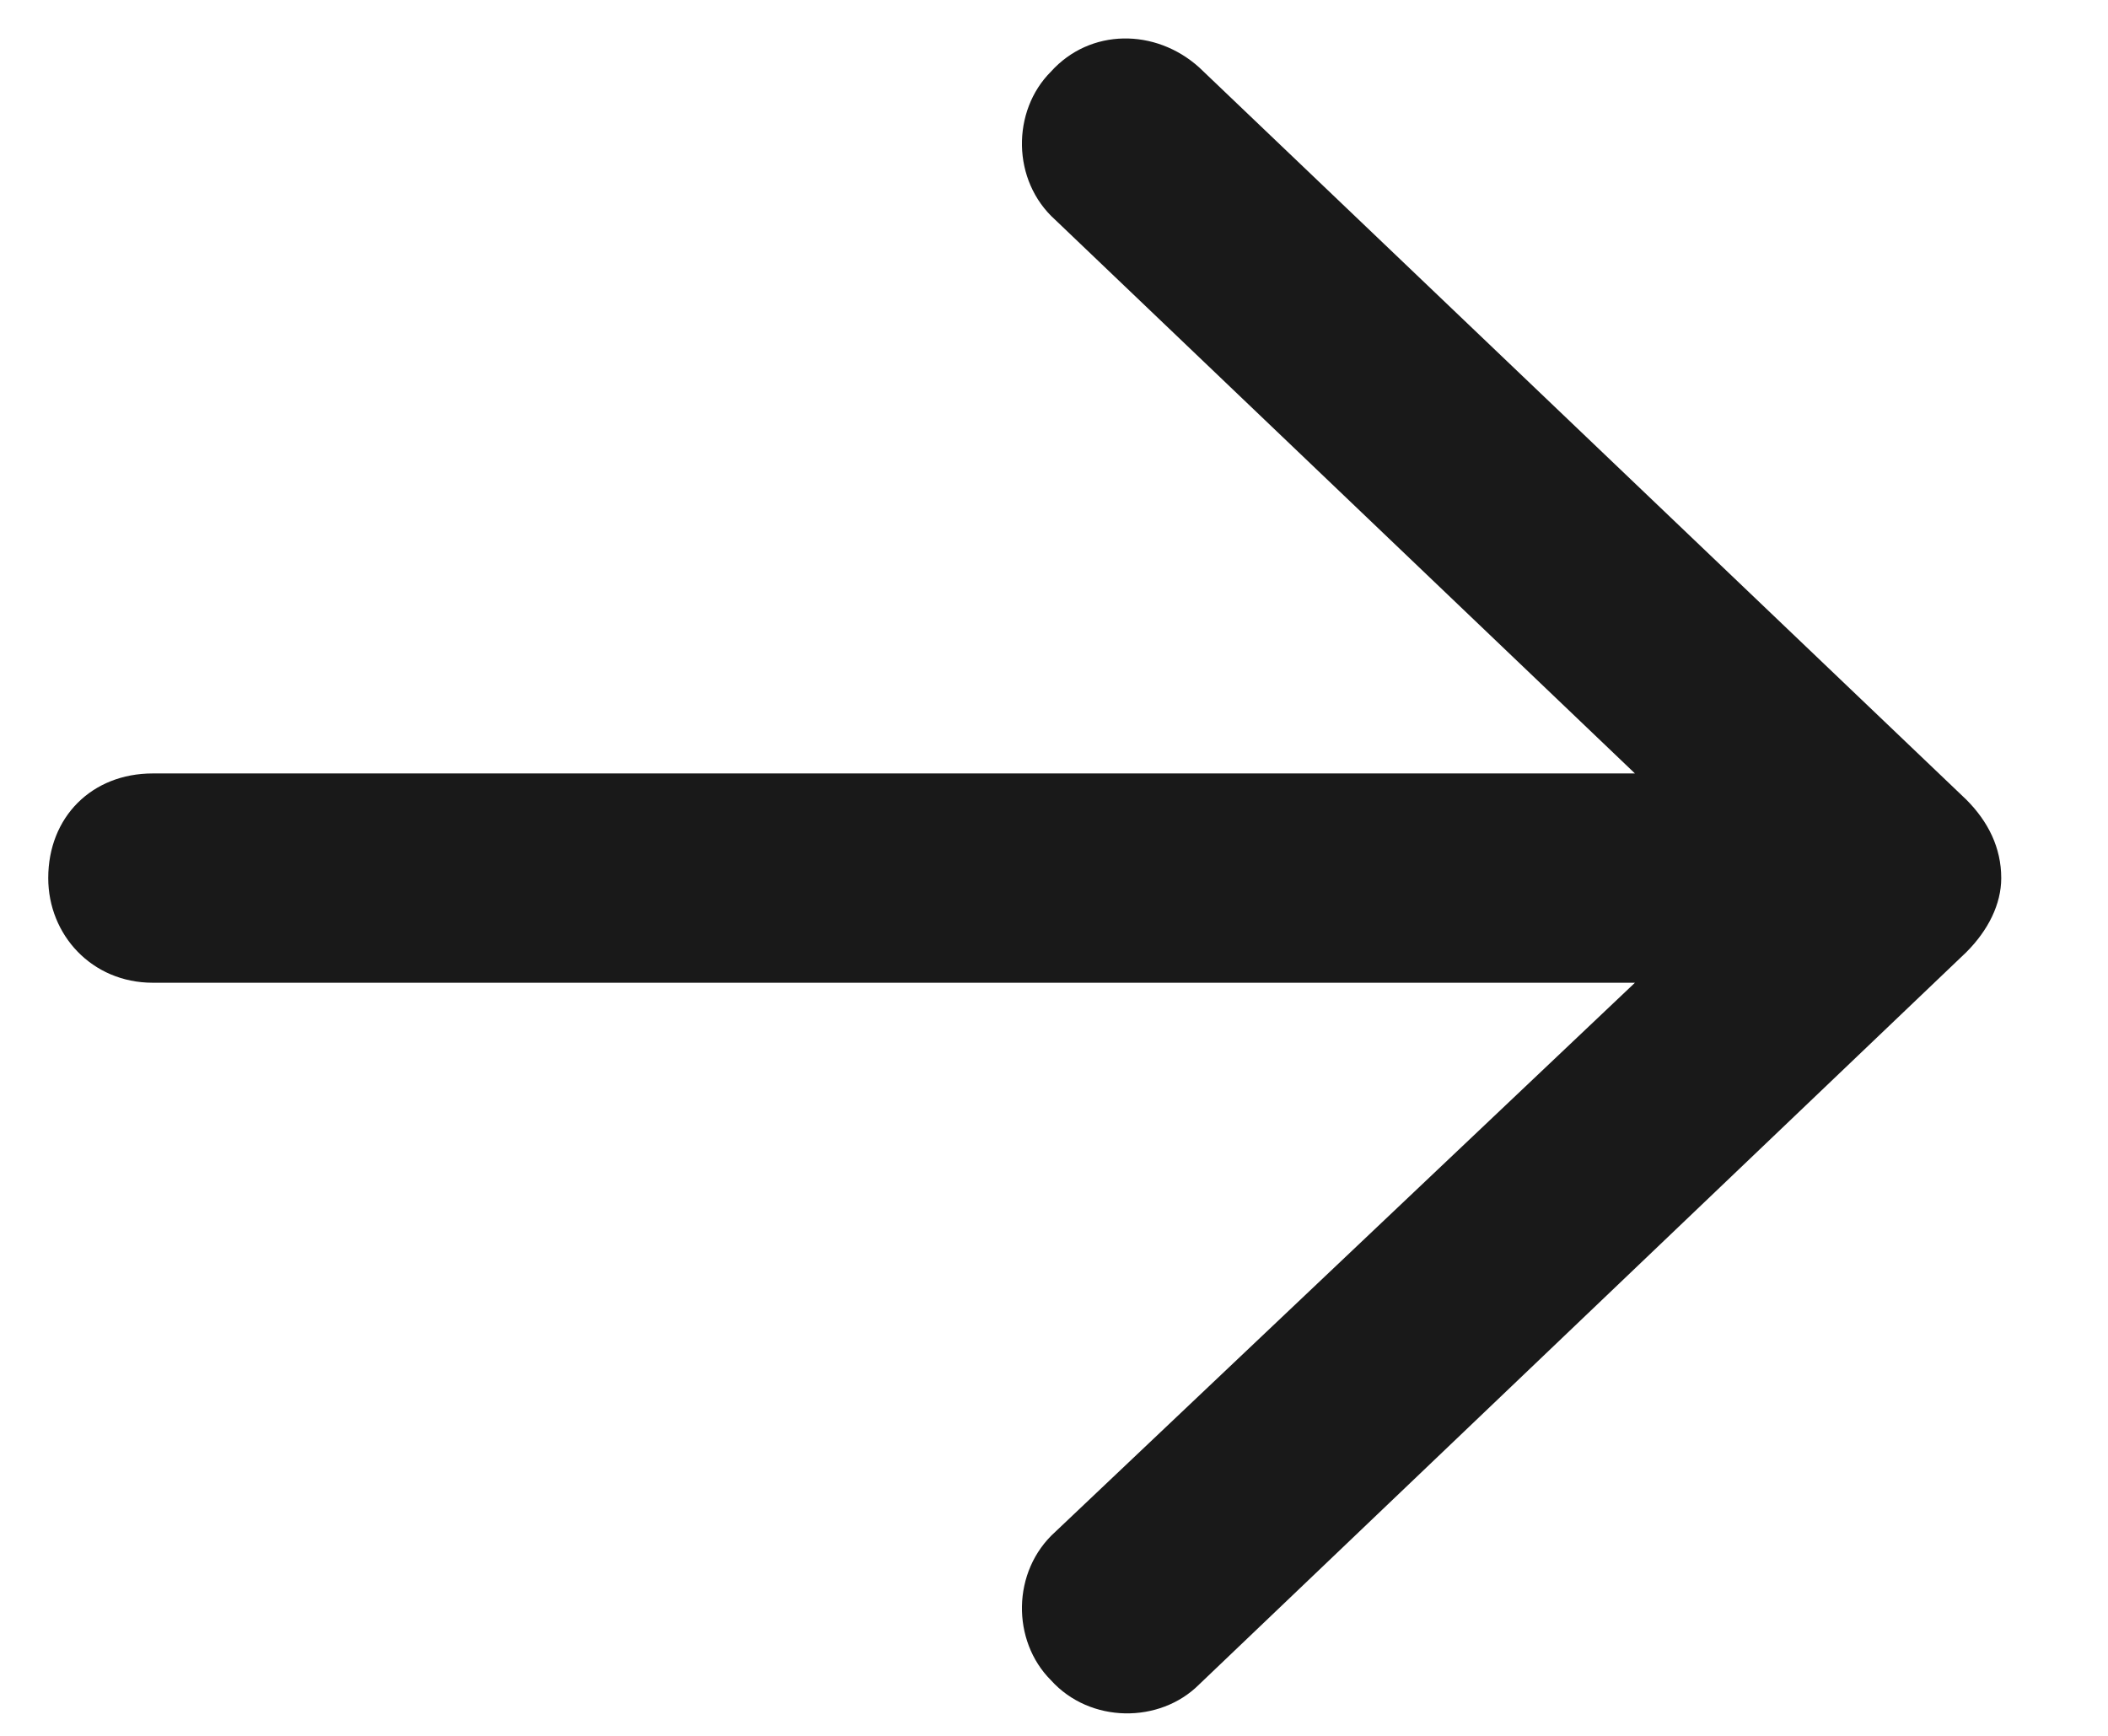 <svg width="17" height="14" viewBox="0 0 17 14" fill="none" xmlns="http://www.w3.org/2000/svg">
<path d="M9.67 0.543L15.857 6.449C16.033 6.625 16.139 6.836 16.139 7.082C16.139 7.293 16.033 7.504 15.857 7.68L9.67 13.586C9.354 13.902 8.791 13.902 8.475 13.551C8.158 13.234 8.158 12.672 8.51 12.355L13.185 7.926L1.232 7.926C0.74 7.926 0.389 7.539 0.389 7.082C0.389 6.59 0.74 6.238 1.232 6.238L13.185 6.238L8.51 1.773C8.158 1.457 8.158 0.895 8.475 0.578C8.791 0.227 9.318 0.227 9.67 0.543Z" fill="#191919"/>
</svg>
